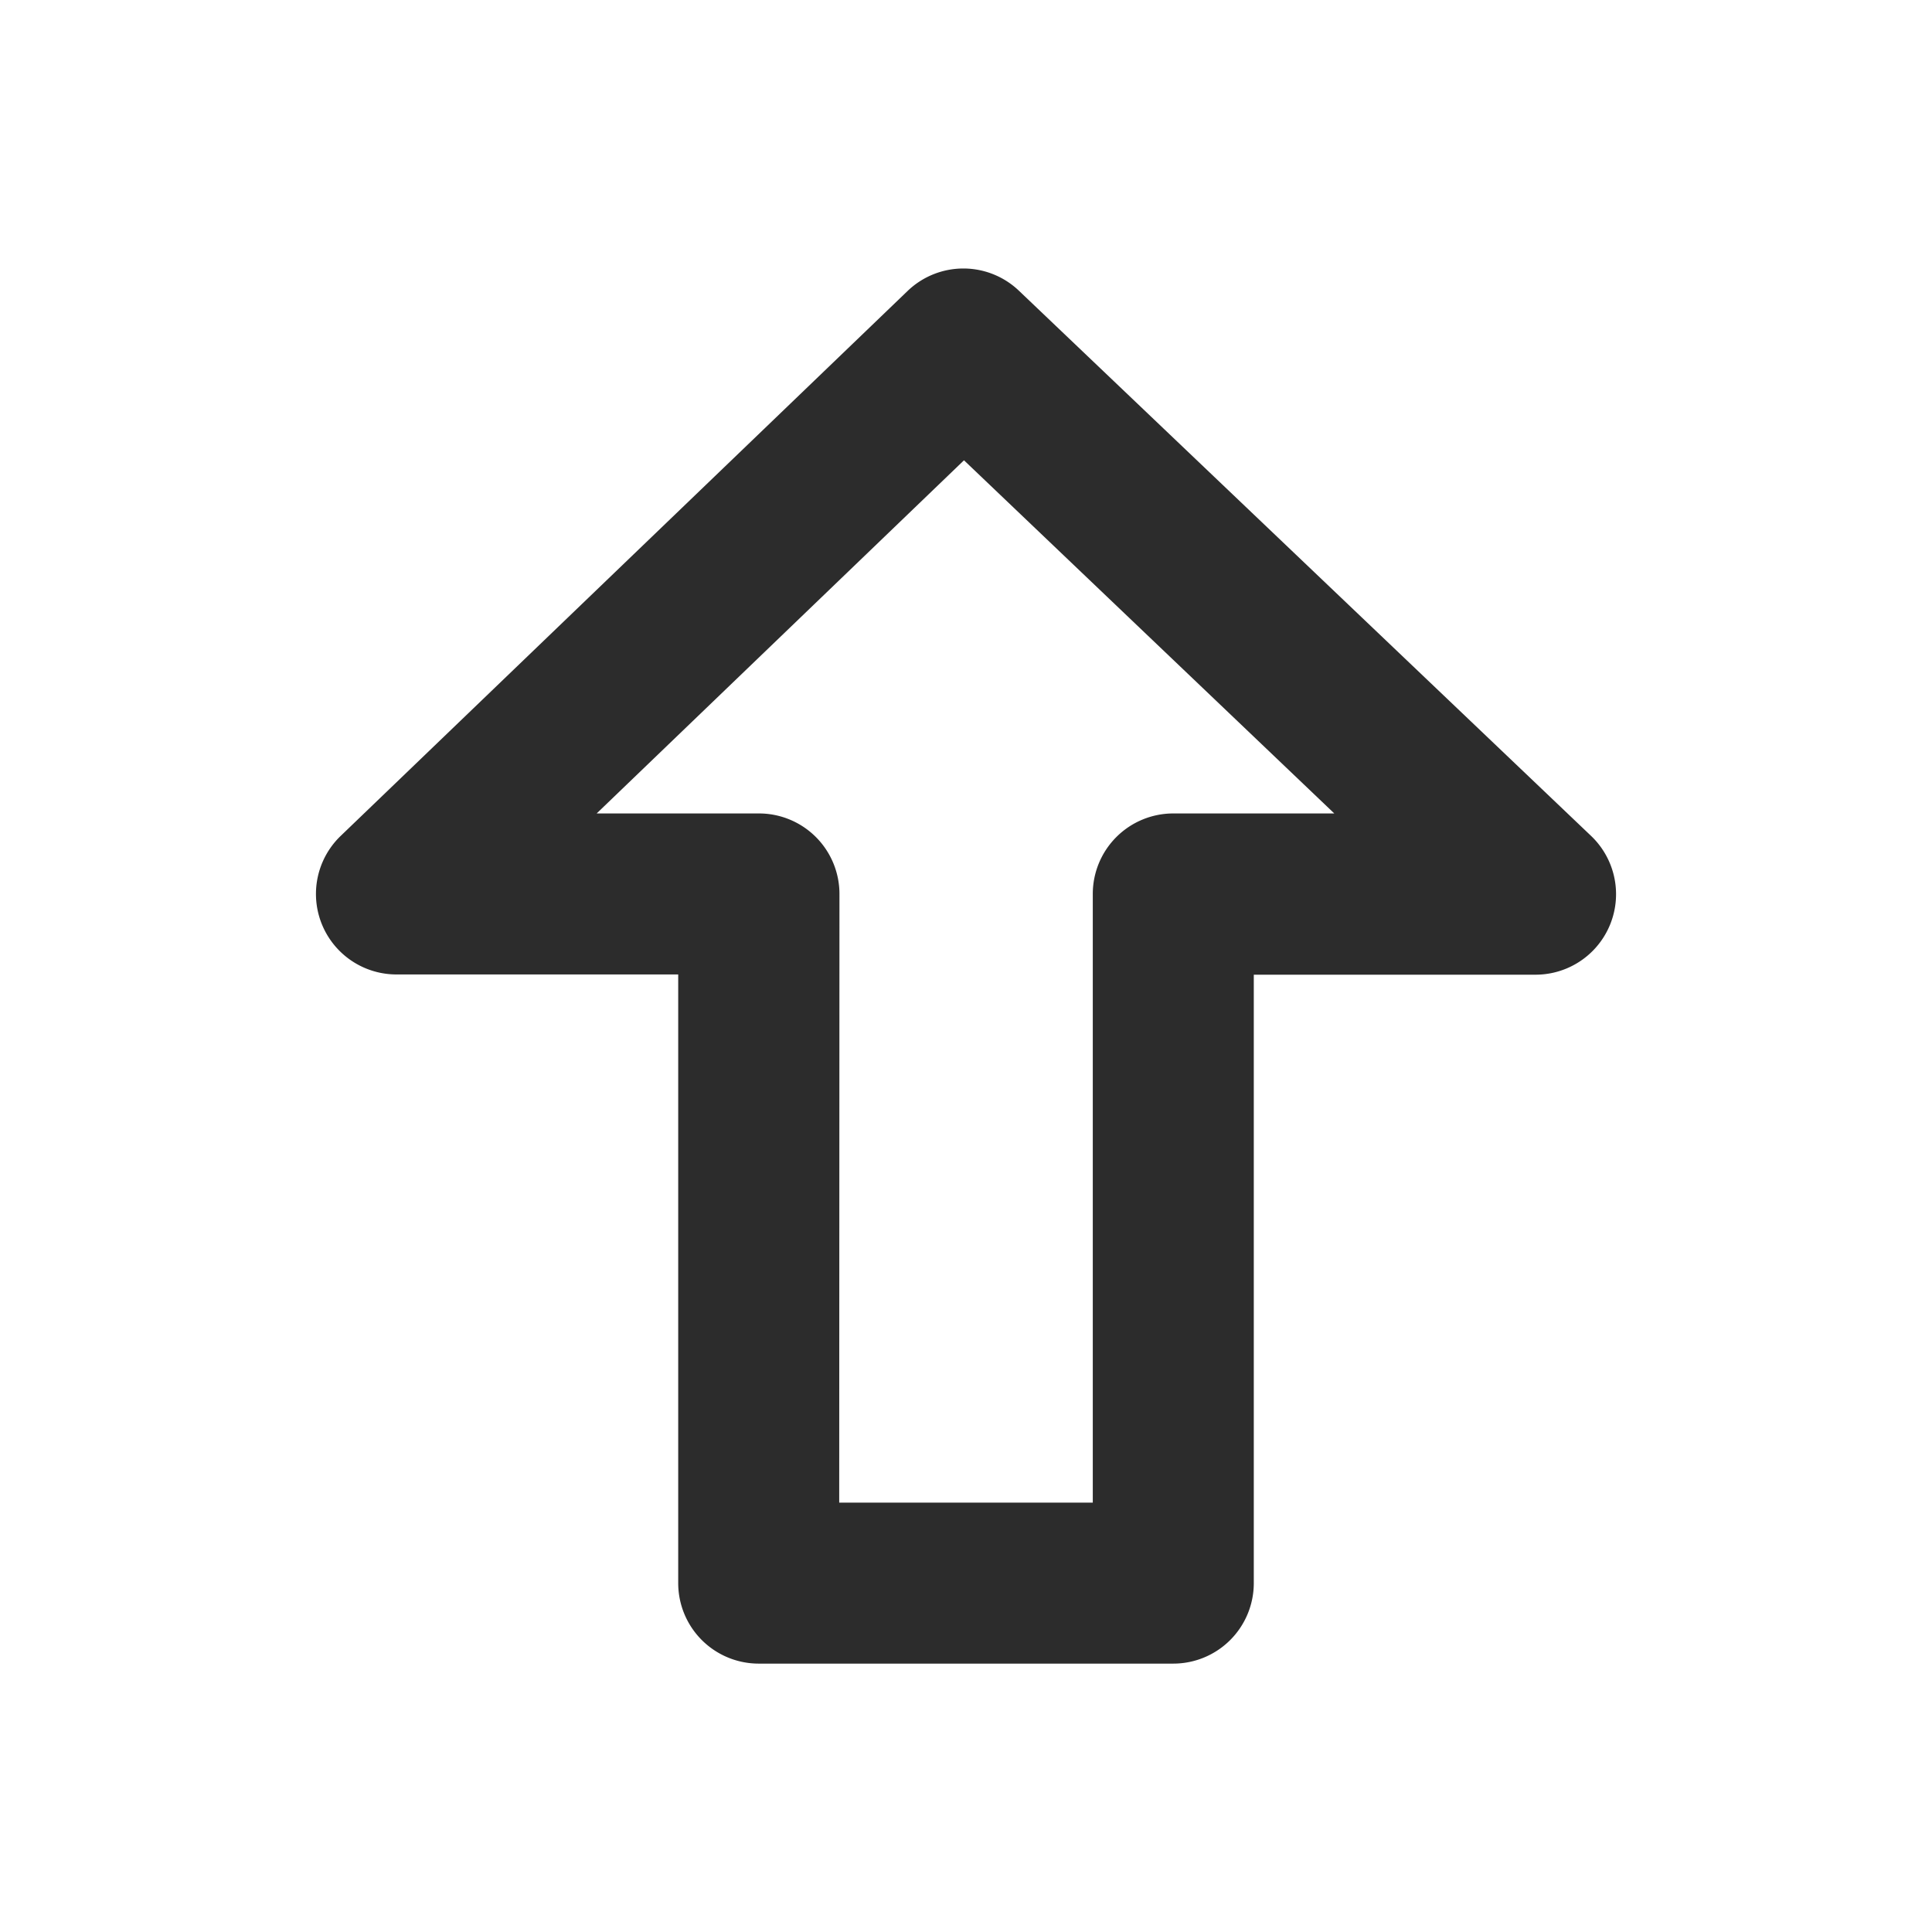 <?xml version="1.0" standalone="no"?><!DOCTYPE svg PUBLIC "-//W3C//DTD SVG 1.1//EN" "http://www.w3.org/Graphics/SVG/1.1/DTD/svg11.dtd"><svg class="icon" width="200px" height="200.00px" viewBox="0 0 1024 1024" version="1.1" xmlns="http://www.w3.org/2000/svg"><path fill="#2c2c2c" d="M621.867 881.749h-219.733a42.667 42.667 0 0 1-42.667-42.667v-322.603h-149.333a42.667 42.667 0 0 1-29.568-73.429l300.544-288.896a42.667 42.667 0 0 1 59.008 0l303.189 288.896a42.667 42.667 0 0 1-29.44 73.557h-149.333v322.603a42.667 42.667 0 0 1-42.667 42.539z m-177.067-85.333h134.4v-322.603a42.667 42.667 0 0 1 42.667-42.667h85.333l-196.267-187.179-194.688 187.179h86.016a42.667 42.667 0 0 1 42.667 42.667z" /></svg>